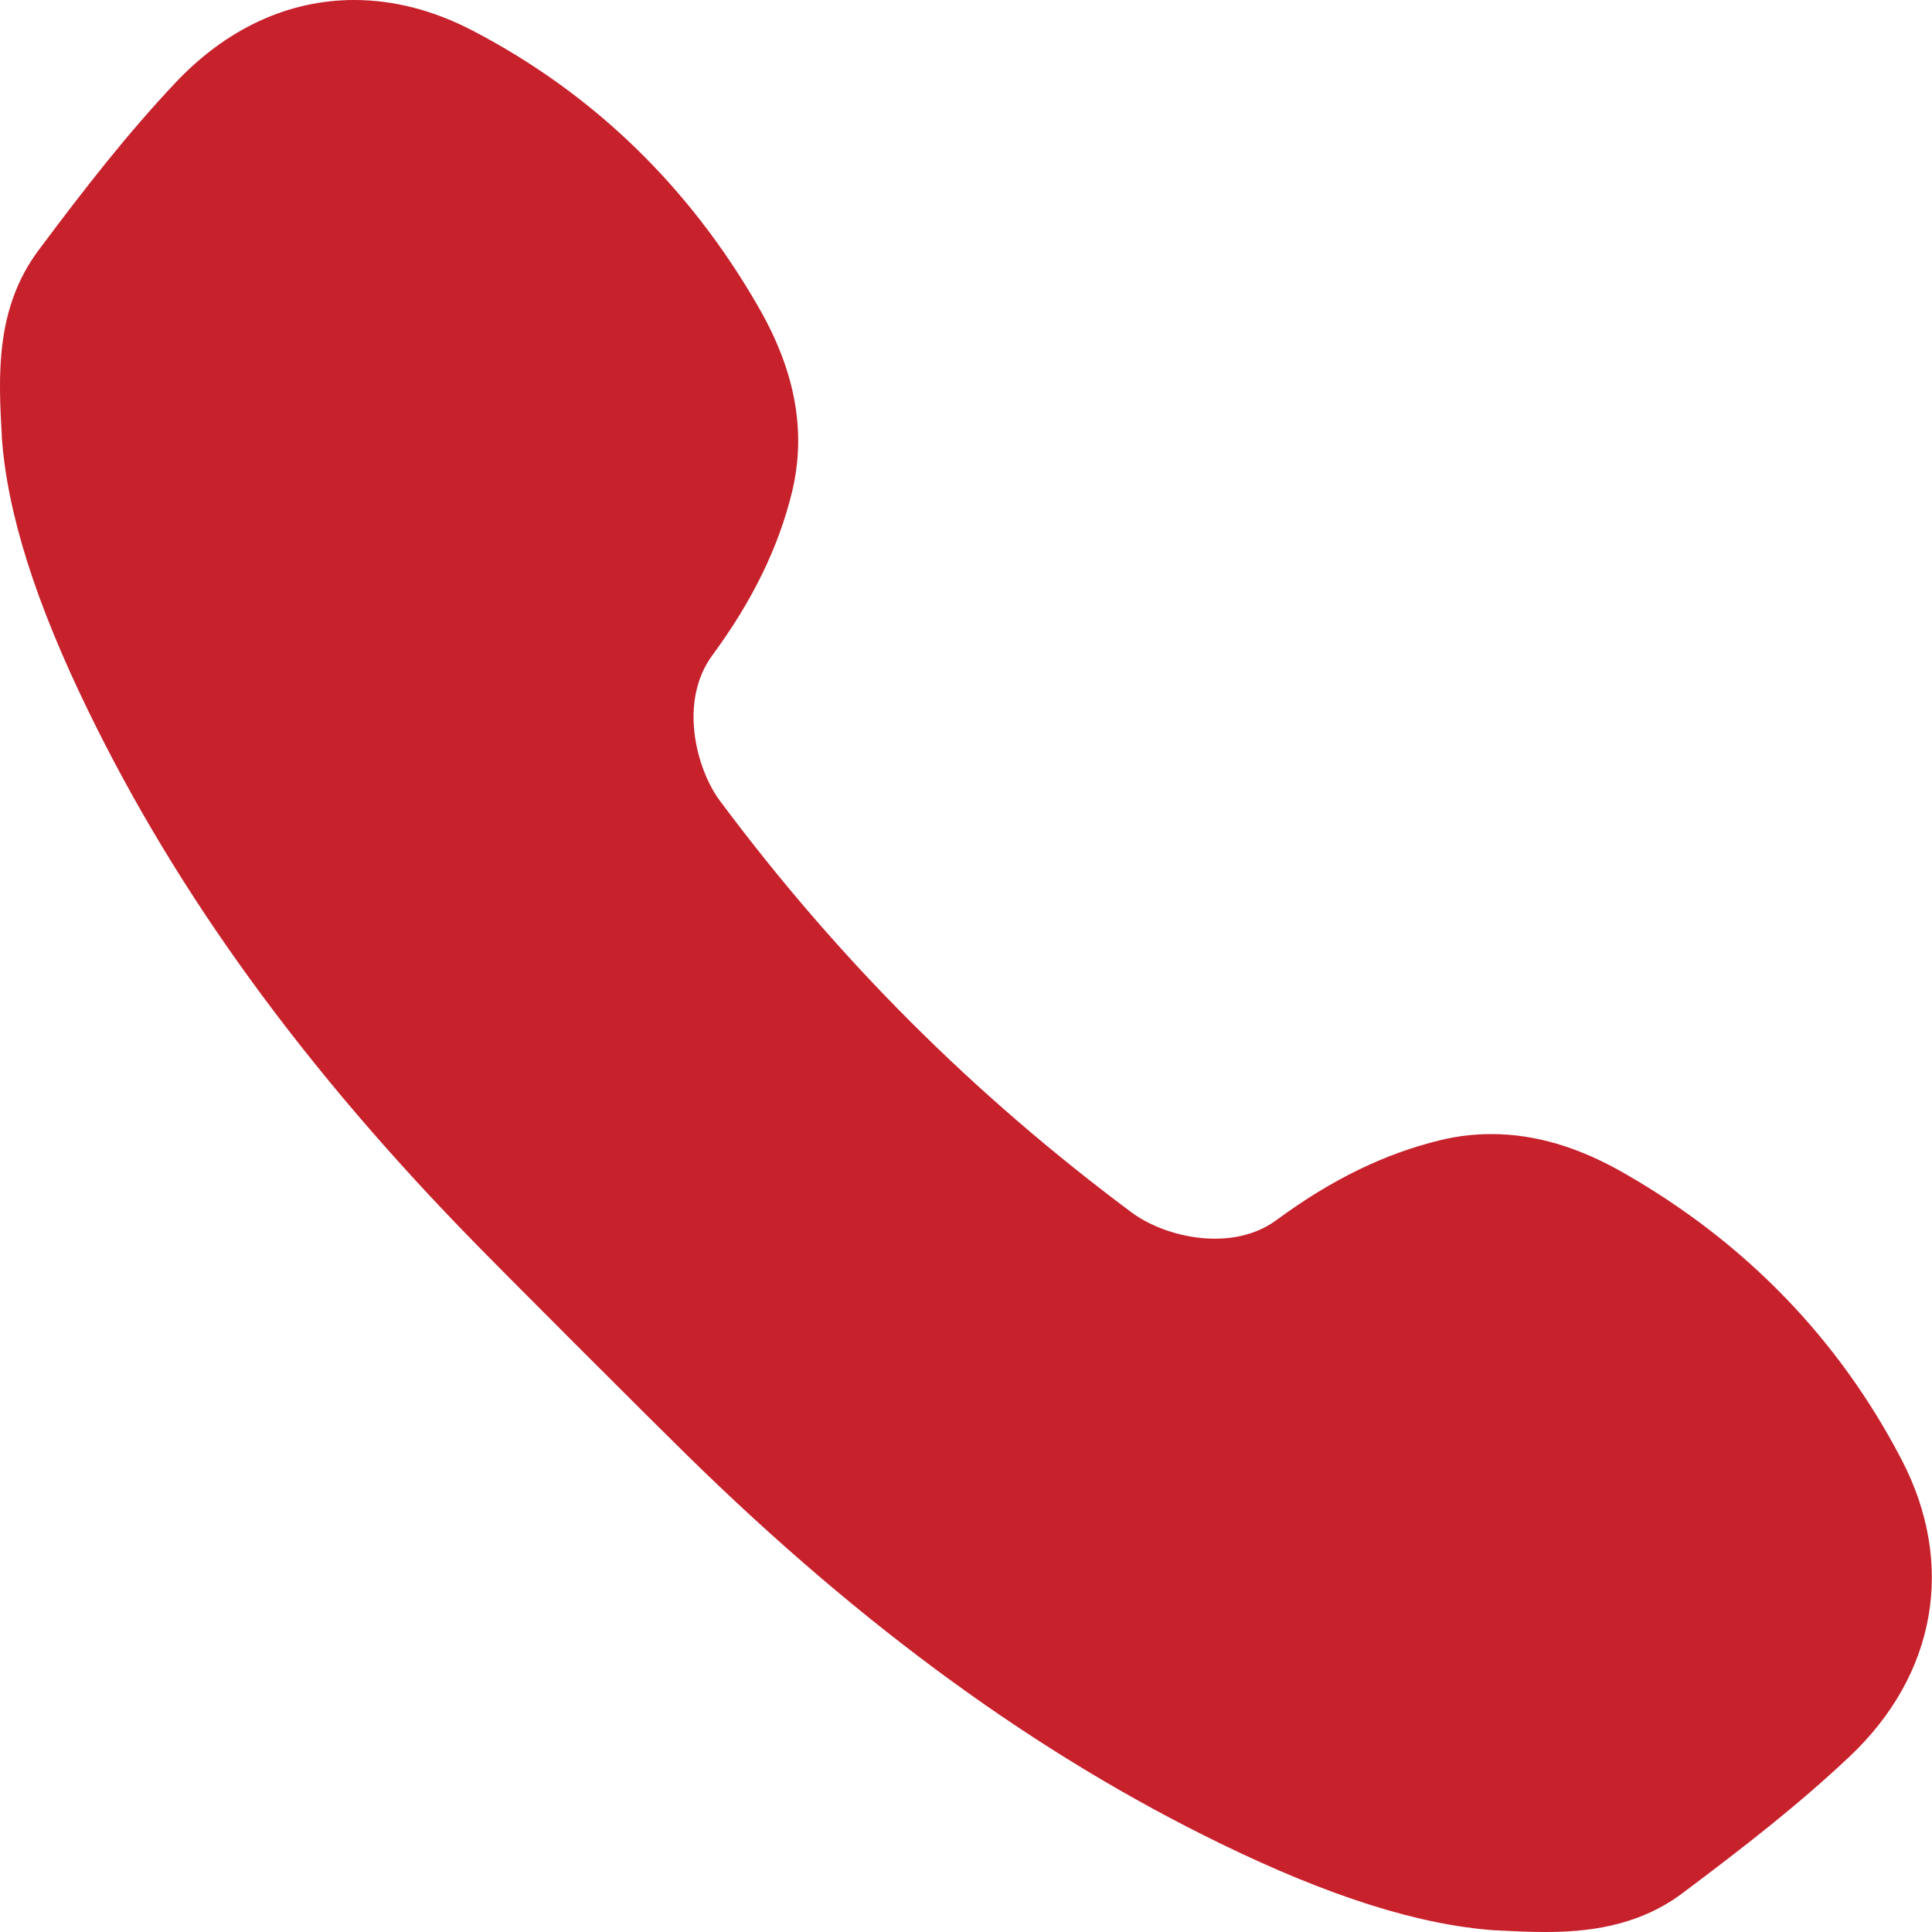 <svg width="14" height="14" viewBox="0 0 14 14" fill="none" xmlns="http://www.w3.org/2000/svg">
<g clip-path="url(#clip0_426_2754)">
<path d="M13.779 10.576C13.326 9.706 12.653 9.009 11.779 8.507C11.443 8.312 11.124 8.218 10.807 8.218C10.684 8.218 10.56 8.232 10.438 8.262C10.035 8.359 9.648 8.548 9.254 8.838C9.13 8.93 8.978 8.976 8.803 8.976C8.589 8.976 8.358 8.903 8.199 8.785C7.049 7.928 6.073 6.952 5.216 5.802C5.048 5.576 4.914 5.084 5.163 4.747C5.453 4.353 5.642 3.966 5.74 3.562C5.844 3.127 5.764 2.689 5.495 2.223C4.992 1.348 4.295 0.675 3.425 0.222C3.143 0.075 2.854 0 2.567 0C2.087 0 1.638 0.209 1.268 0.603C0.928 0.964 0.627 1.348 0.281 1.811C-0.037 2.236 -0.011 2.727 0.013 3.159L0.013 3.168C0.052 3.717 0.257 4.366 0.64 5.152C1.287 6.483 2.206 7.747 3.45 9.016C3.705 9.277 4.724 10.296 4.985 10.551C6.254 11.795 7.518 12.714 8.848 13.361C9.635 13.744 10.284 13.949 10.833 13.988L10.842 13.988C10.955 13.994 11.075 14 11.193 14C11.193 14 11.193 14 11.193 14C11.483 14 11.858 13.968 12.19 13.72C12.653 13.373 13.037 13.073 13.398 12.733C14.031 12.139 14.174 11.333 13.779 10.576Z" fill="#C7212C"/>
</g>
<defs>
<clipPath id="clip0_426_2754">
<rect width="14" height="14" fill="white"/>
</clipPath>
</defs>
</svg>
